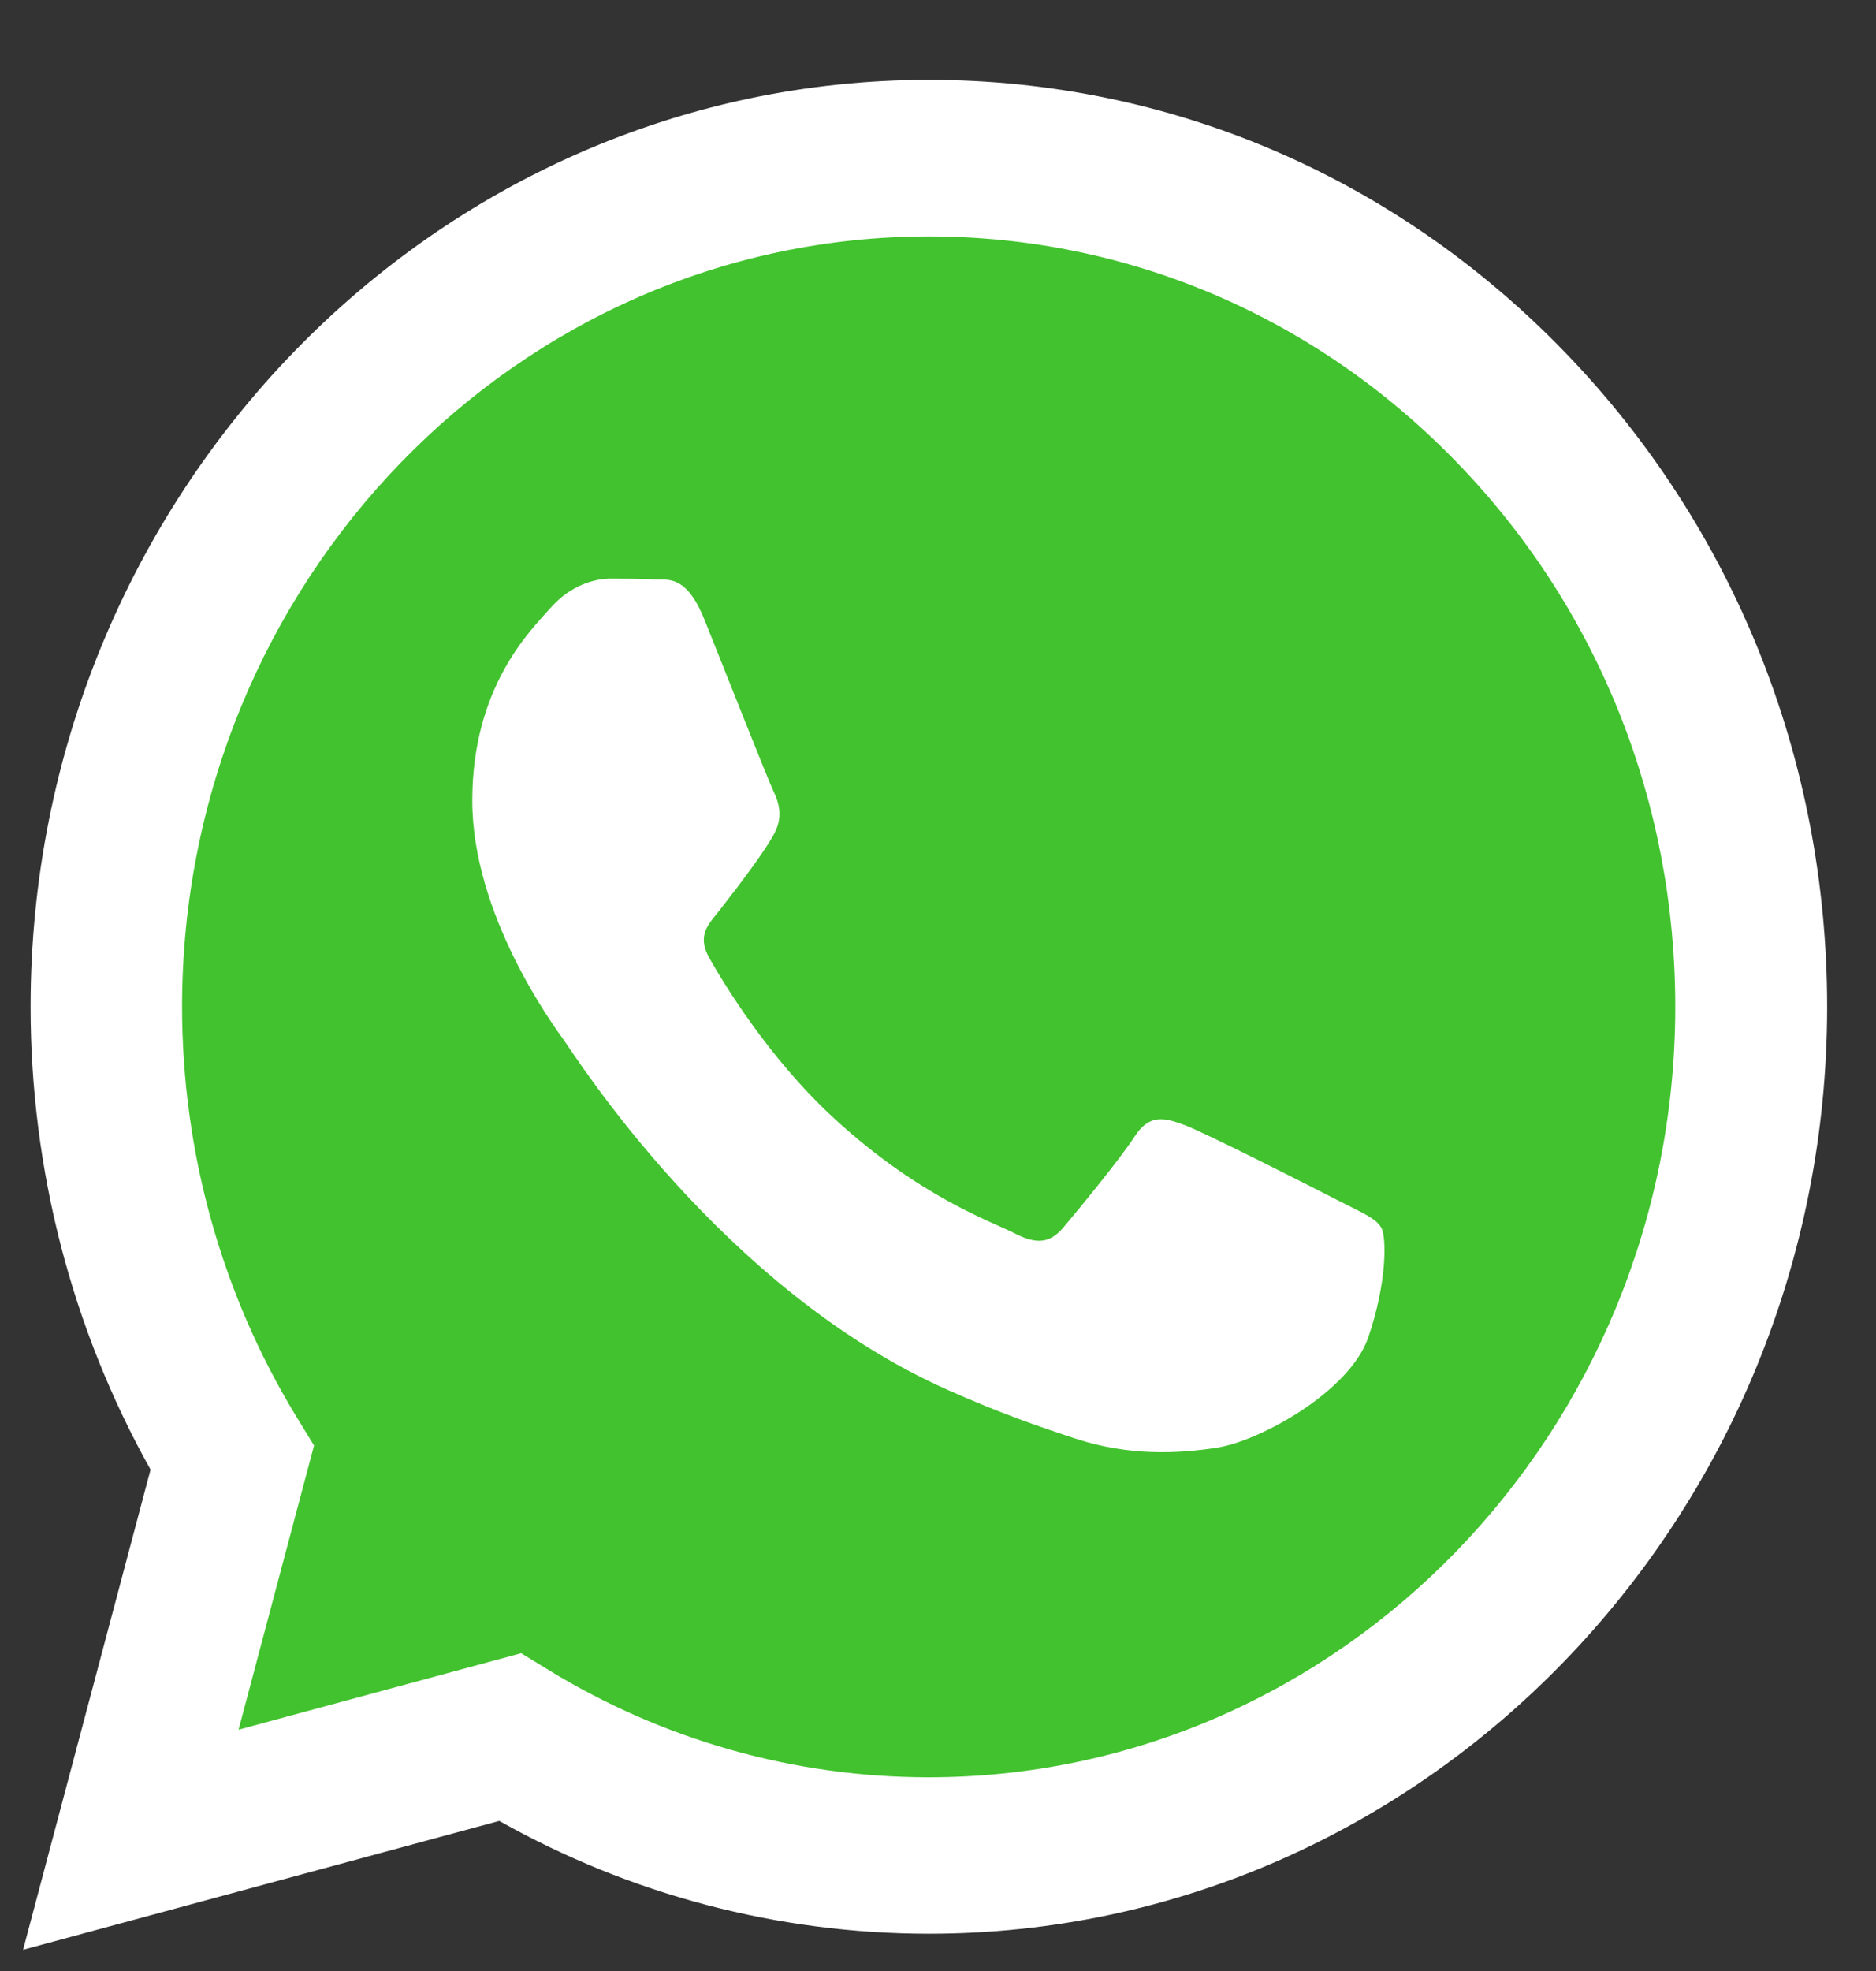 <?xml version="1.0" encoding="UTF-8"?> <svg xmlns="http://www.w3.org/2000/svg" width="20" height="21" viewBox="0 0 20 21" fill="none"><rect x="0" y="0" width="20" height="21" fill="#333333" stroke="none"/><path d="M9.903 20.603H9.899C8.296 20.602 6.721 20.188 5.323 19.401L0.246 20.774L1.605 15.658C0.767 14.161 0.326 12.463 0.326 10.723C0.329 5.28 4.625 0.851 9.903 0.851C12.464 0.852 14.869 1.88 16.677 3.746C18.485 5.612 19.48 8.093 19.479 10.731C19.477 16.174 15.18 20.603 9.903 20.603Z" fill="white"></path><path d="M9.904 2.519C5.514 2.519 1.943 6.2 1.941 10.724C1.941 12.274 2.362 13.784 3.158 15.091L3.348 15.401L2.543 18.429L5.556 17.614L5.847 17.792C7.069 18.54 8.469 18.936 9.898 18.936H9.901C14.288 18.936 17.858 15.255 17.86 10.731C17.861 8.538 17.034 6.476 15.531 4.926C14.029 3.375 12.03 2.52 9.904 2.519V2.519ZM14.586 14.252C14.386 14.828 13.431 15.354 12.971 15.425C12.559 15.488 12.037 15.515 11.464 15.327C11.116 15.213 10.671 15.062 10.1 14.807C7.699 13.739 6.132 11.248 6.012 11.083C5.893 10.918 5.035 9.745 5.035 8.531C5.035 7.317 5.653 6.72 5.873 6.473C6.092 6.226 6.351 6.165 6.511 6.165C6.67 6.165 6.83 6.166 6.969 6.173C7.116 6.181 7.313 6.115 7.508 6.597C7.707 7.091 8.186 8.305 8.245 8.428C8.305 8.552 8.345 8.696 8.265 8.86C8.186 9.025 7.92 9.38 7.667 9.704C7.561 9.84 7.423 9.96 7.562 10.207C7.702 10.454 8.182 11.262 8.893 11.916C9.807 12.757 10.578 13.017 10.818 13.141C11.057 13.264 11.196 13.243 11.336 13.079C11.475 12.914 11.934 12.359 12.094 12.112C12.253 11.865 12.413 11.906 12.632 11.988C12.851 12.07 14.028 12.667 14.267 12.791C14.506 12.914 14.665 12.976 14.725 13.079C14.785 13.182 14.785 13.676 14.586 14.252V14.252Z" fill="#42C22E"></path></svg> 